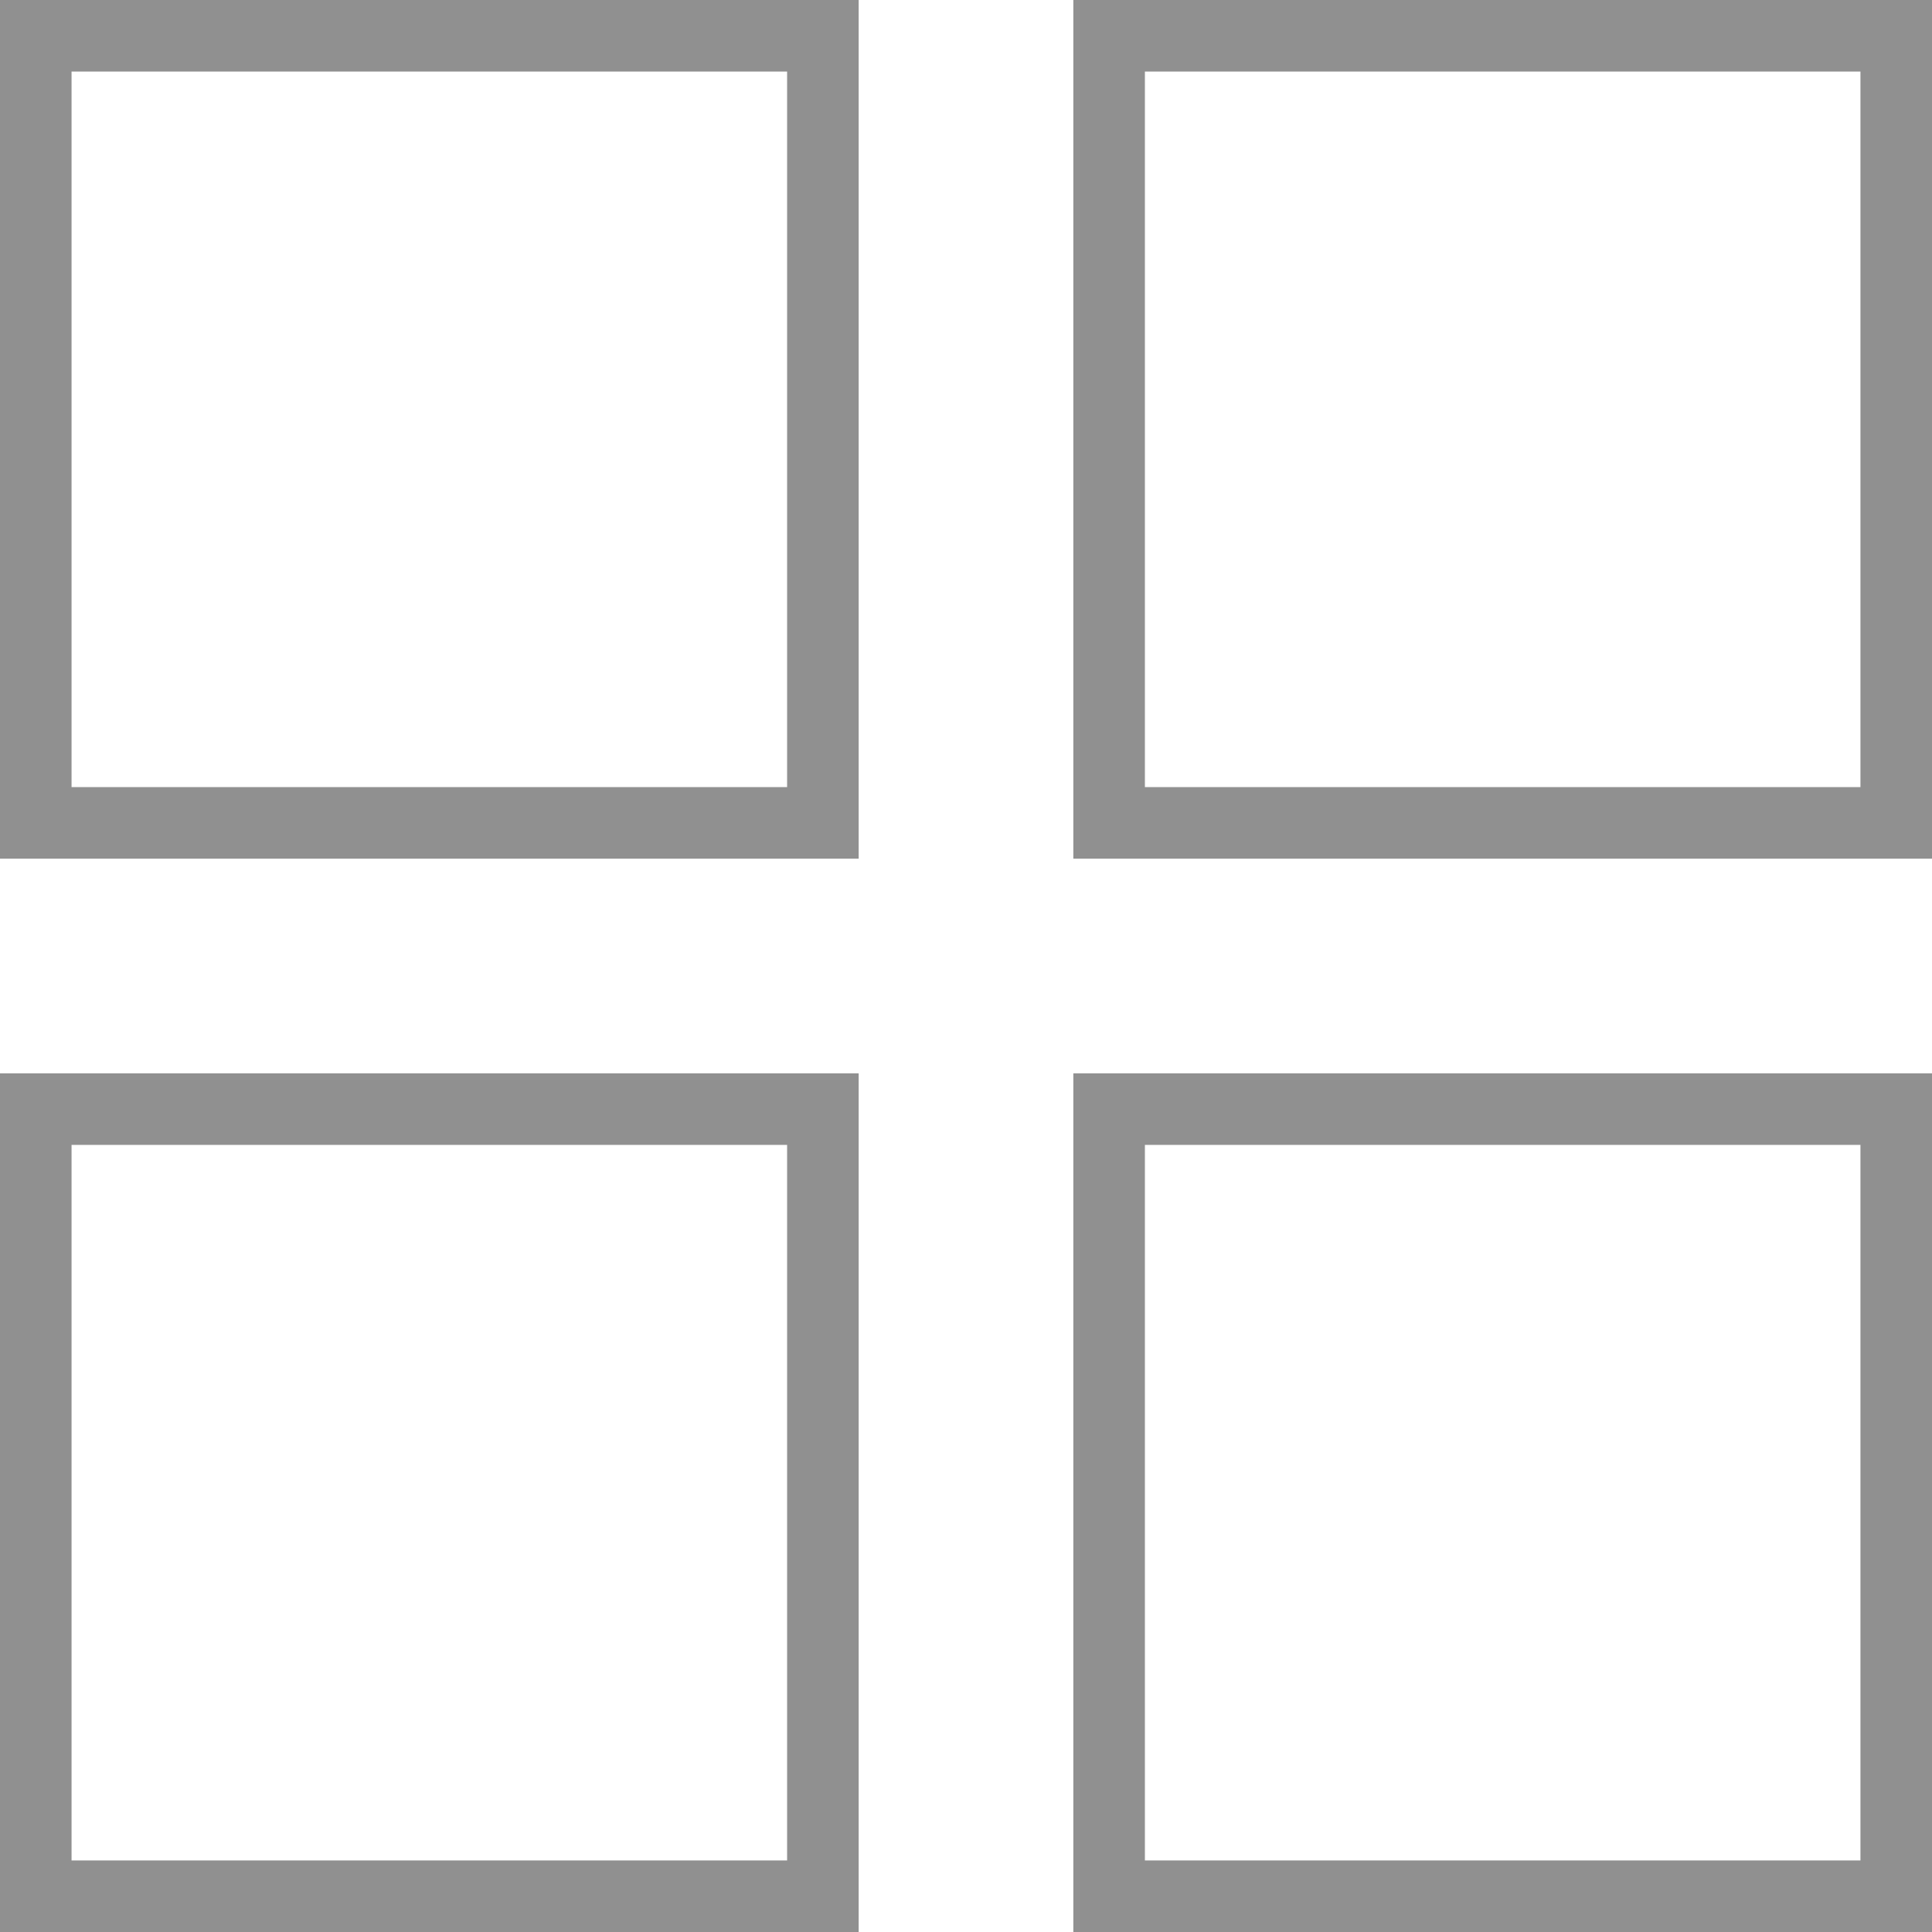 <svg xmlns="http://www.w3.org/2000/svg" width="27" height="27" viewBox="0 0 27 27">
  <g id="グループ_291" data-name="グループ 291" transform="translate(0.169 0.169)">
    <g id="長方形_189" data-name="長方形 189" transform="translate(-0.169 -0.169)" fill="none" stroke="#909090" stroke-width="1">
      <rect width="12" height="12" stroke="none"/>
      <rect x="0.5" y="0.5" width="11" height="11" fill="none"/>
    </g>
    <g id="長方形_192" data-name="長方形 192" transform="translate(-0.169 14.831)" fill="none" stroke="#909090" stroke-width="1">
      <rect width="12" height="12" stroke="none"/>
      <rect x="0.5" y="0.5" width="11" height="11" fill="none"/>
    </g>
    <g id="長方形_190" data-name="長方形 190" transform="translate(14.831 -0.169)" fill="none" stroke="#909090" stroke-width="1">
      <rect width="12" height="12" stroke="none"/>
      <rect x="0.5" y="0.5" width="11" height="11" fill="none"/>
    </g>
    <g id="長方形_191" data-name="長方形 191" transform="translate(14.831 14.831)" fill="none" stroke="#909090" stroke-width="1">
      <rect width="12" height="12" stroke="none"/>
      <rect x="0.5" y="0.5" width="11" height="11" fill="none"/>
    </g>
  </g>
</svg>
